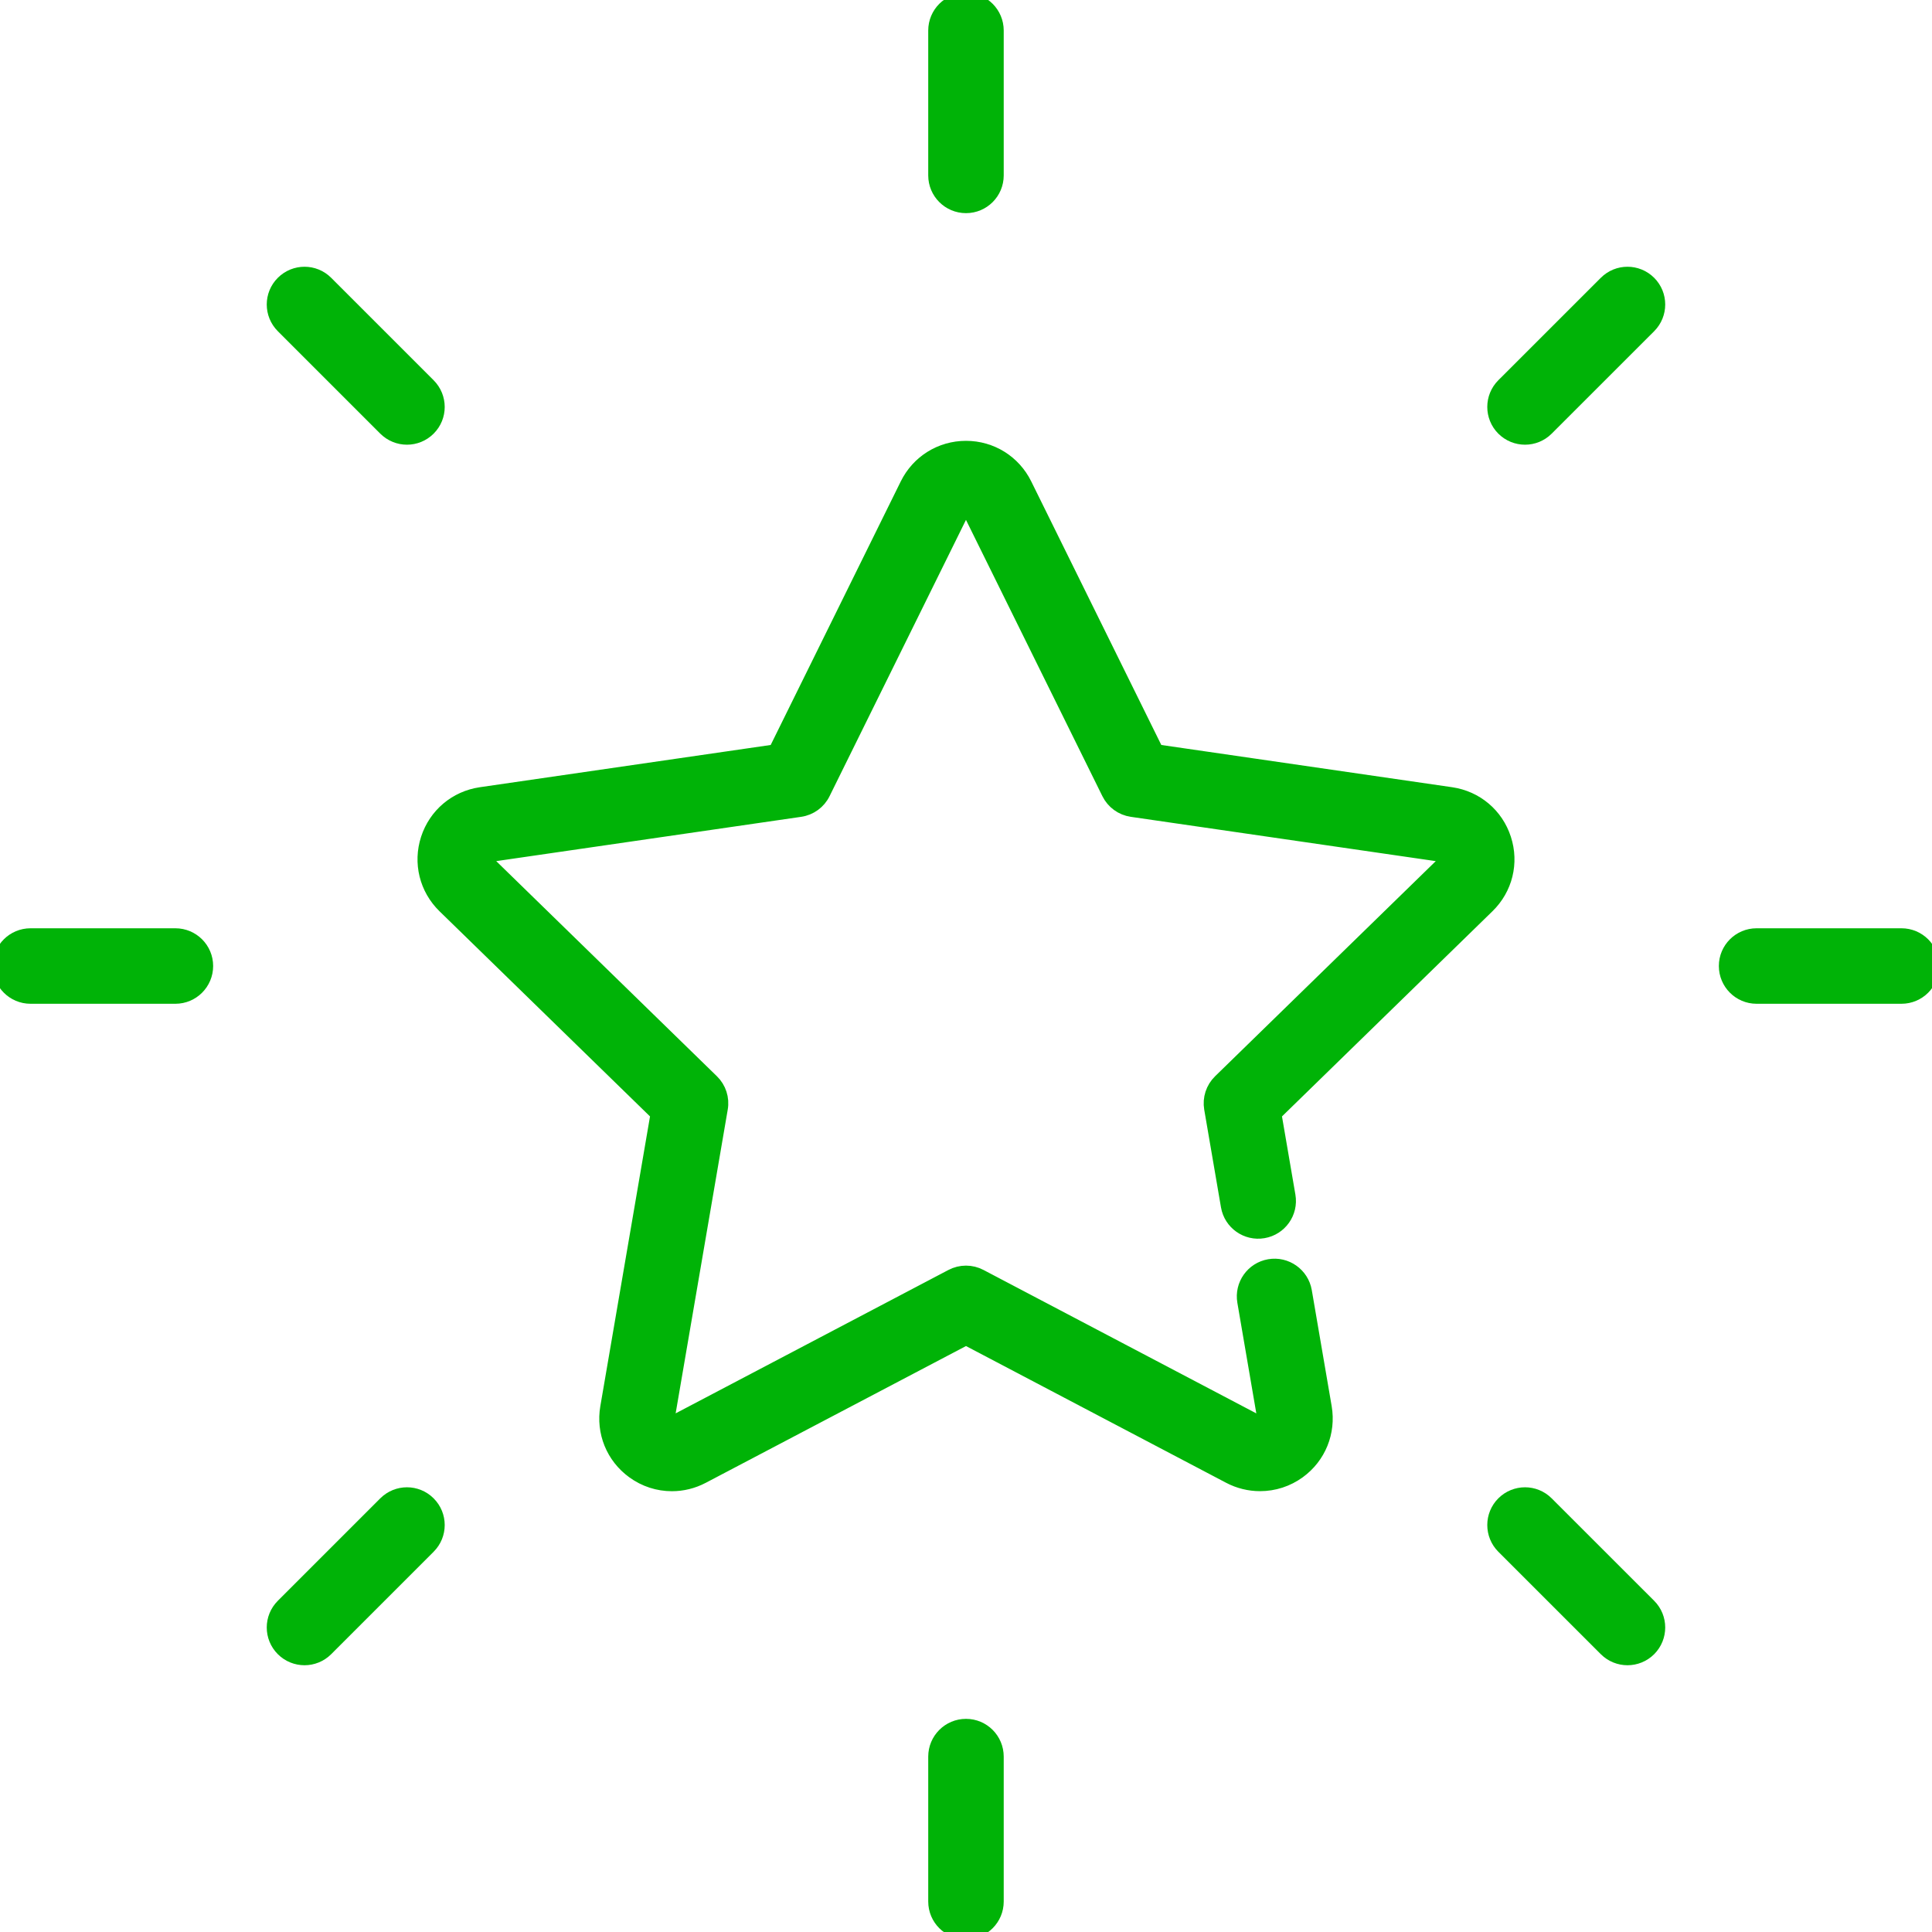 <svg width="40" height="40" viewBox="0 0 40 40" fill="none" xmlns="http://www.w3.org/2000/svg">
<g clip-path="url(#clip0_2_945)">
<path d="M31.138 17.37C30.978 16.875 30.559 16.522 30.044 16.447L23.944 15.561L21.216 10.033C20.986 9.567 20.52 9.277 20 9.277C19.48 9.277 19.014 9.567 18.784 10.033L16.056 15.561L9.956 16.447C9.441 16.522 9.022 16.875 8.861 17.37C8.701 17.864 8.832 18.396 9.204 18.759L13.619 23.062L12.577 29.138C12.489 29.65 12.695 30.158 13.116 30.464C13.353 30.637 13.631 30.724 13.911 30.724C14.127 30.724 14.343 30.672 14.543 30.567L20 27.699L25.456 30.567C25.65 30.669 25.868 30.723 26.087 30.723C26.375 30.723 26.651 30.633 26.884 30.464C27.304 30.159 27.51 29.651 27.423 29.138L27.011 26.734C26.951 26.391 26.625 26.16 26.281 26.219C25.938 26.278 25.707 26.604 25.766 26.948L26.178 29.351C26.184 29.386 26.169 29.422 26.141 29.442C26.099 29.473 26.069 29.462 26.043 29.449L20.293 26.426C20.11 26.329 19.89 26.329 19.706 26.426L13.955 29.449C13.924 29.465 13.886 29.463 13.858 29.442C13.829 29.421 13.815 29.387 13.821 29.352L14.919 22.949C14.955 22.744 14.887 22.535 14.738 22.39L10.086 17.855C10.061 17.831 10.051 17.793 10.062 17.76C10.073 17.727 10.102 17.702 10.137 17.697L16.566 16.763C16.772 16.733 16.95 16.604 17.041 16.417L19.917 10.592C19.948 10.528 20.051 10.528 20.082 10.592L22.958 16.417C23.05 16.604 23.228 16.733 23.433 16.763L29.862 17.697C29.897 17.702 29.926 17.727 29.937 17.761C29.948 17.794 29.939 17.831 29.914 17.855L25.262 22.39C25.113 22.535 25.045 22.744 25.08 22.949L25.427 24.972C25.486 25.315 25.812 25.546 26.156 25.487C26.5 25.428 26.731 25.102 26.672 24.758L26.381 23.062L30.795 18.759C31.168 18.396 31.299 17.864 31.138 17.37Z" fill="#00B307" stroke="#00B307" stroke-width="0.3"/>
<path d="M3.631 19.369H0.632C0.283 19.369 0 19.651 0 20C0 20.349 0.283 20.632 0.632 20.632H3.631C3.98 20.632 4.263 20.349 4.263 20C4.263 19.651 3.98 19.369 3.631 19.369Z" fill="#00B307" stroke="#00B307" stroke-width="0.3"/>
<path d="M39.368 19.369H36.368C36.02 19.369 35.737 19.651 35.737 20C35.737 20.349 36.02 20.632 36.368 20.632H39.368C39.717 20.632 40 20.349 40 20C40 19.651 39.717 19.369 39.368 19.369Z" fill="#00B307" stroke="#00B307" stroke-width="0.3"/>
<path d="M7.979 31.128L5.858 33.249C5.611 33.495 5.611 33.895 5.858 34.142C5.981 34.265 6.143 34.327 6.305 34.327C6.466 34.327 6.628 34.265 6.751 34.142L8.872 32.021C9.119 31.774 9.119 31.374 8.872 31.128C8.626 30.881 8.226 30.881 7.979 31.128Z" fill="#00B307" stroke="#00B307" stroke-width="0.3"/>
<path d="M33.249 5.858L31.127 7.979C30.881 8.225 30.881 8.625 31.127 8.872C31.251 8.995 31.412 9.057 31.574 9.057C31.736 9.057 31.897 8.995 32.02 8.872L34.142 6.751C34.388 6.504 34.388 6.104 34.142 5.858C33.895 5.611 33.495 5.611 33.249 5.858Z" fill="#00B307" stroke="#00B307" stroke-width="0.3"/>
<path d="M20 35.737C19.651 35.737 19.368 36.02 19.368 36.369V39.369C19.368 39.718 19.651 40 20 40C20.349 40 20.631 39.718 20.631 39.369V36.369C20.631 36.02 20.349 35.737 20 35.737Z" fill="#00B307" stroke="#00B307" stroke-width="0.3"/>
<path d="M20 4.263C20.349 4.263 20.631 3.98 20.631 3.632V0.632C20.631 0.283 20.349 0 20 0C19.651 0 19.368 0.283 19.368 0.632V3.632C19.368 3.98 19.651 4.263 20 4.263Z" fill="#00B307" stroke="#00B307" stroke-width="0.3"/>
<path d="M32.02 31.128C31.774 30.881 31.374 30.881 31.127 31.128C30.881 31.374 30.881 31.774 31.127 32.021L33.249 34.142C33.372 34.265 33.534 34.327 33.695 34.327C33.857 34.327 34.019 34.265 34.142 34.142C34.388 33.895 34.388 33.495 34.142 33.249L32.02 31.128Z" fill="#00B307" stroke="#00B307" stroke-width="0.3"/>
<path d="M7.979 8.872C8.103 8.995 8.264 9.057 8.426 9.057C8.587 9.057 8.749 8.995 8.872 8.872C9.119 8.626 9.119 8.226 8.872 7.979L6.751 5.858C6.505 5.611 6.105 5.611 5.858 5.858C5.611 6.104 5.611 6.504 5.858 6.751L7.979 8.872Z" fill="#00B307" stroke="#00B307" stroke-width="0.3"/>
</g>
<defs>
<clipPath id="clip0_2_945">
<rect width="40" height="40" fill="white"/>
</clipPath>
</defs>
</svg>
